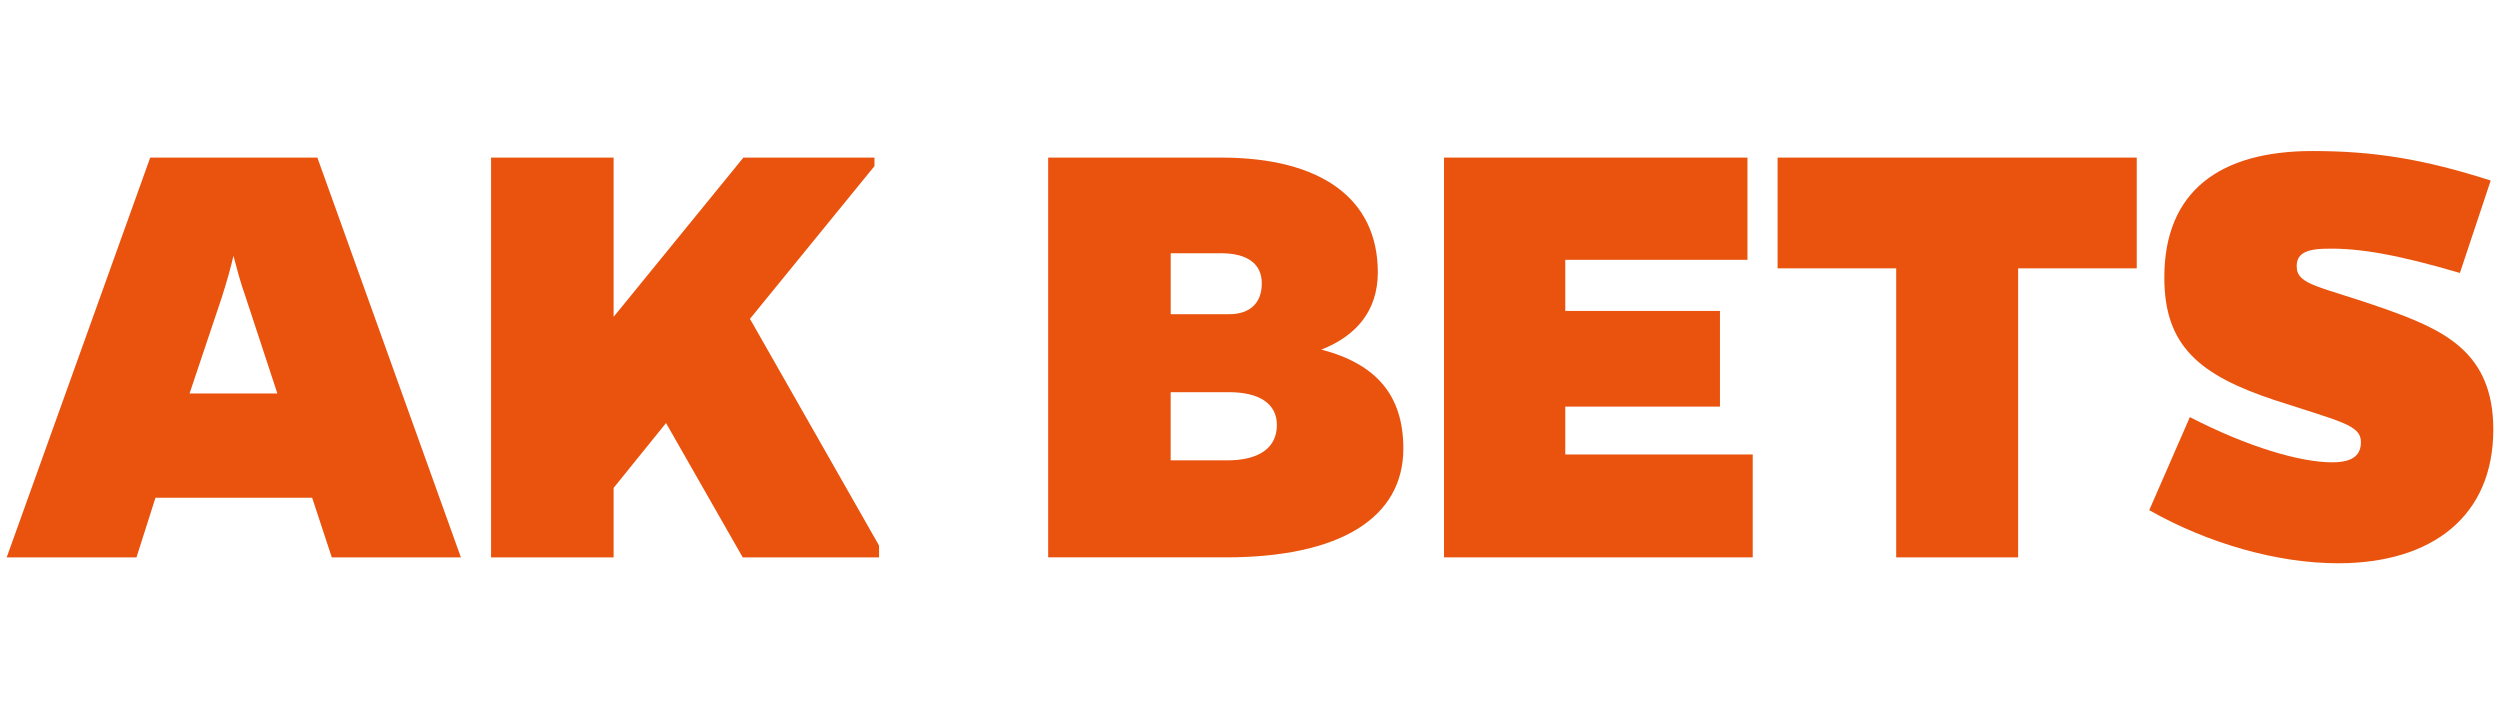 <?xml version="1.0" encoding="UTF-8"?>
<svg id="ak_bets" data-name="ak bets" xmlns="http://www.w3.org/2000/svg" width="560" height="160" viewBox="0 0 560 160">
  <defs>
    <style>
      .cls-1 {
        fill: #e9530e;
        stroke-width: 0px;
      }
    </style>
  </defs>
  <path class="cls-1" d="M30.57,124.85H1.5L33.65,35.3h37.44l32.15,89.55h-28.92l-4.4-13.36h-35.09l-4.26,13.36ZM55.08,66.71c-1.32-3.67-2.06-6.75-2.79-9.4-.59,2.64-1.47,5.73-2.64,9.4l-7.19,21.43h19.67l-7.05-21.43Z"/>
  <path class="cls-1" d="M137.45,109.29v15.56h-27.45V35.3h27.45v35.67l29.07-35.67h29.36v1.91l-27.89,34.21,28.92,50.79v2.64h-30.54l-17.18-30.09-11.74,14.53Z"/>
  <path class="cls-1" d="M273.54,35.3c22.46,0,35.09,9.25,35.09,25.69,0,8.66-4.84,14.24-12.63,17.32,12.33,3.23,18.35,10.28,18.35,22.17,0,15.56-14.24,24.37-39.78,24.37h-39.78V35.3h38.76ZM275.3,70.38c4.7,0,7.34-2.5,7.34-6.9s-3.23-6.75-9.1-6.75h-11.3v13.65h13.07ZM274.86,103.12c7.19,0,11.16-2.79,11.16-7.93,0-4.7-3.82-7.34-10.72-7.34h-13.07v15.27h12.63Z"/>
  <path class="cls-1" d="M323.46,124.85V35.3h67.97v22.9h-40.81v11.45h34.65v21.43h-34.65v10.72h41.99v23.05h-69.15Z"/>
  <path class="cls-1" d="M452.06,60.11v64.74h-27.31V60.11h-26.57v-24.81h80.45v24.81h-26.57Z"/>
  <path class="cls-1" d="M551.01,61.14c-13.95-4.11-22.61-5.58-29.65-5.43-5.43,0-6.9,1.47-6.9,3.96,0,4.26,5.28,4.4,19.82,9.54,13.21,4.7,24.22,9.69,24.22,27.01,0,19.38-13.65,29.95-34.79,29.95-13.51,0-29.07-4.4-42.28-11.89l9.1-20.85c13.07,6.75,24.81,10.13,31.86,10.13,4.84,0,6.46-1.76,6.46-4.55,0-3.82-4.55-4.55-19.38-9.4-16.74-5.58-24.66-12.04-24.66-27.45,0-19.38,12.48-28.33,33.18-28.33,13.65,0,24.81,1.76,39.93,6.61l-6.9,20.7Z"/>
</svg>